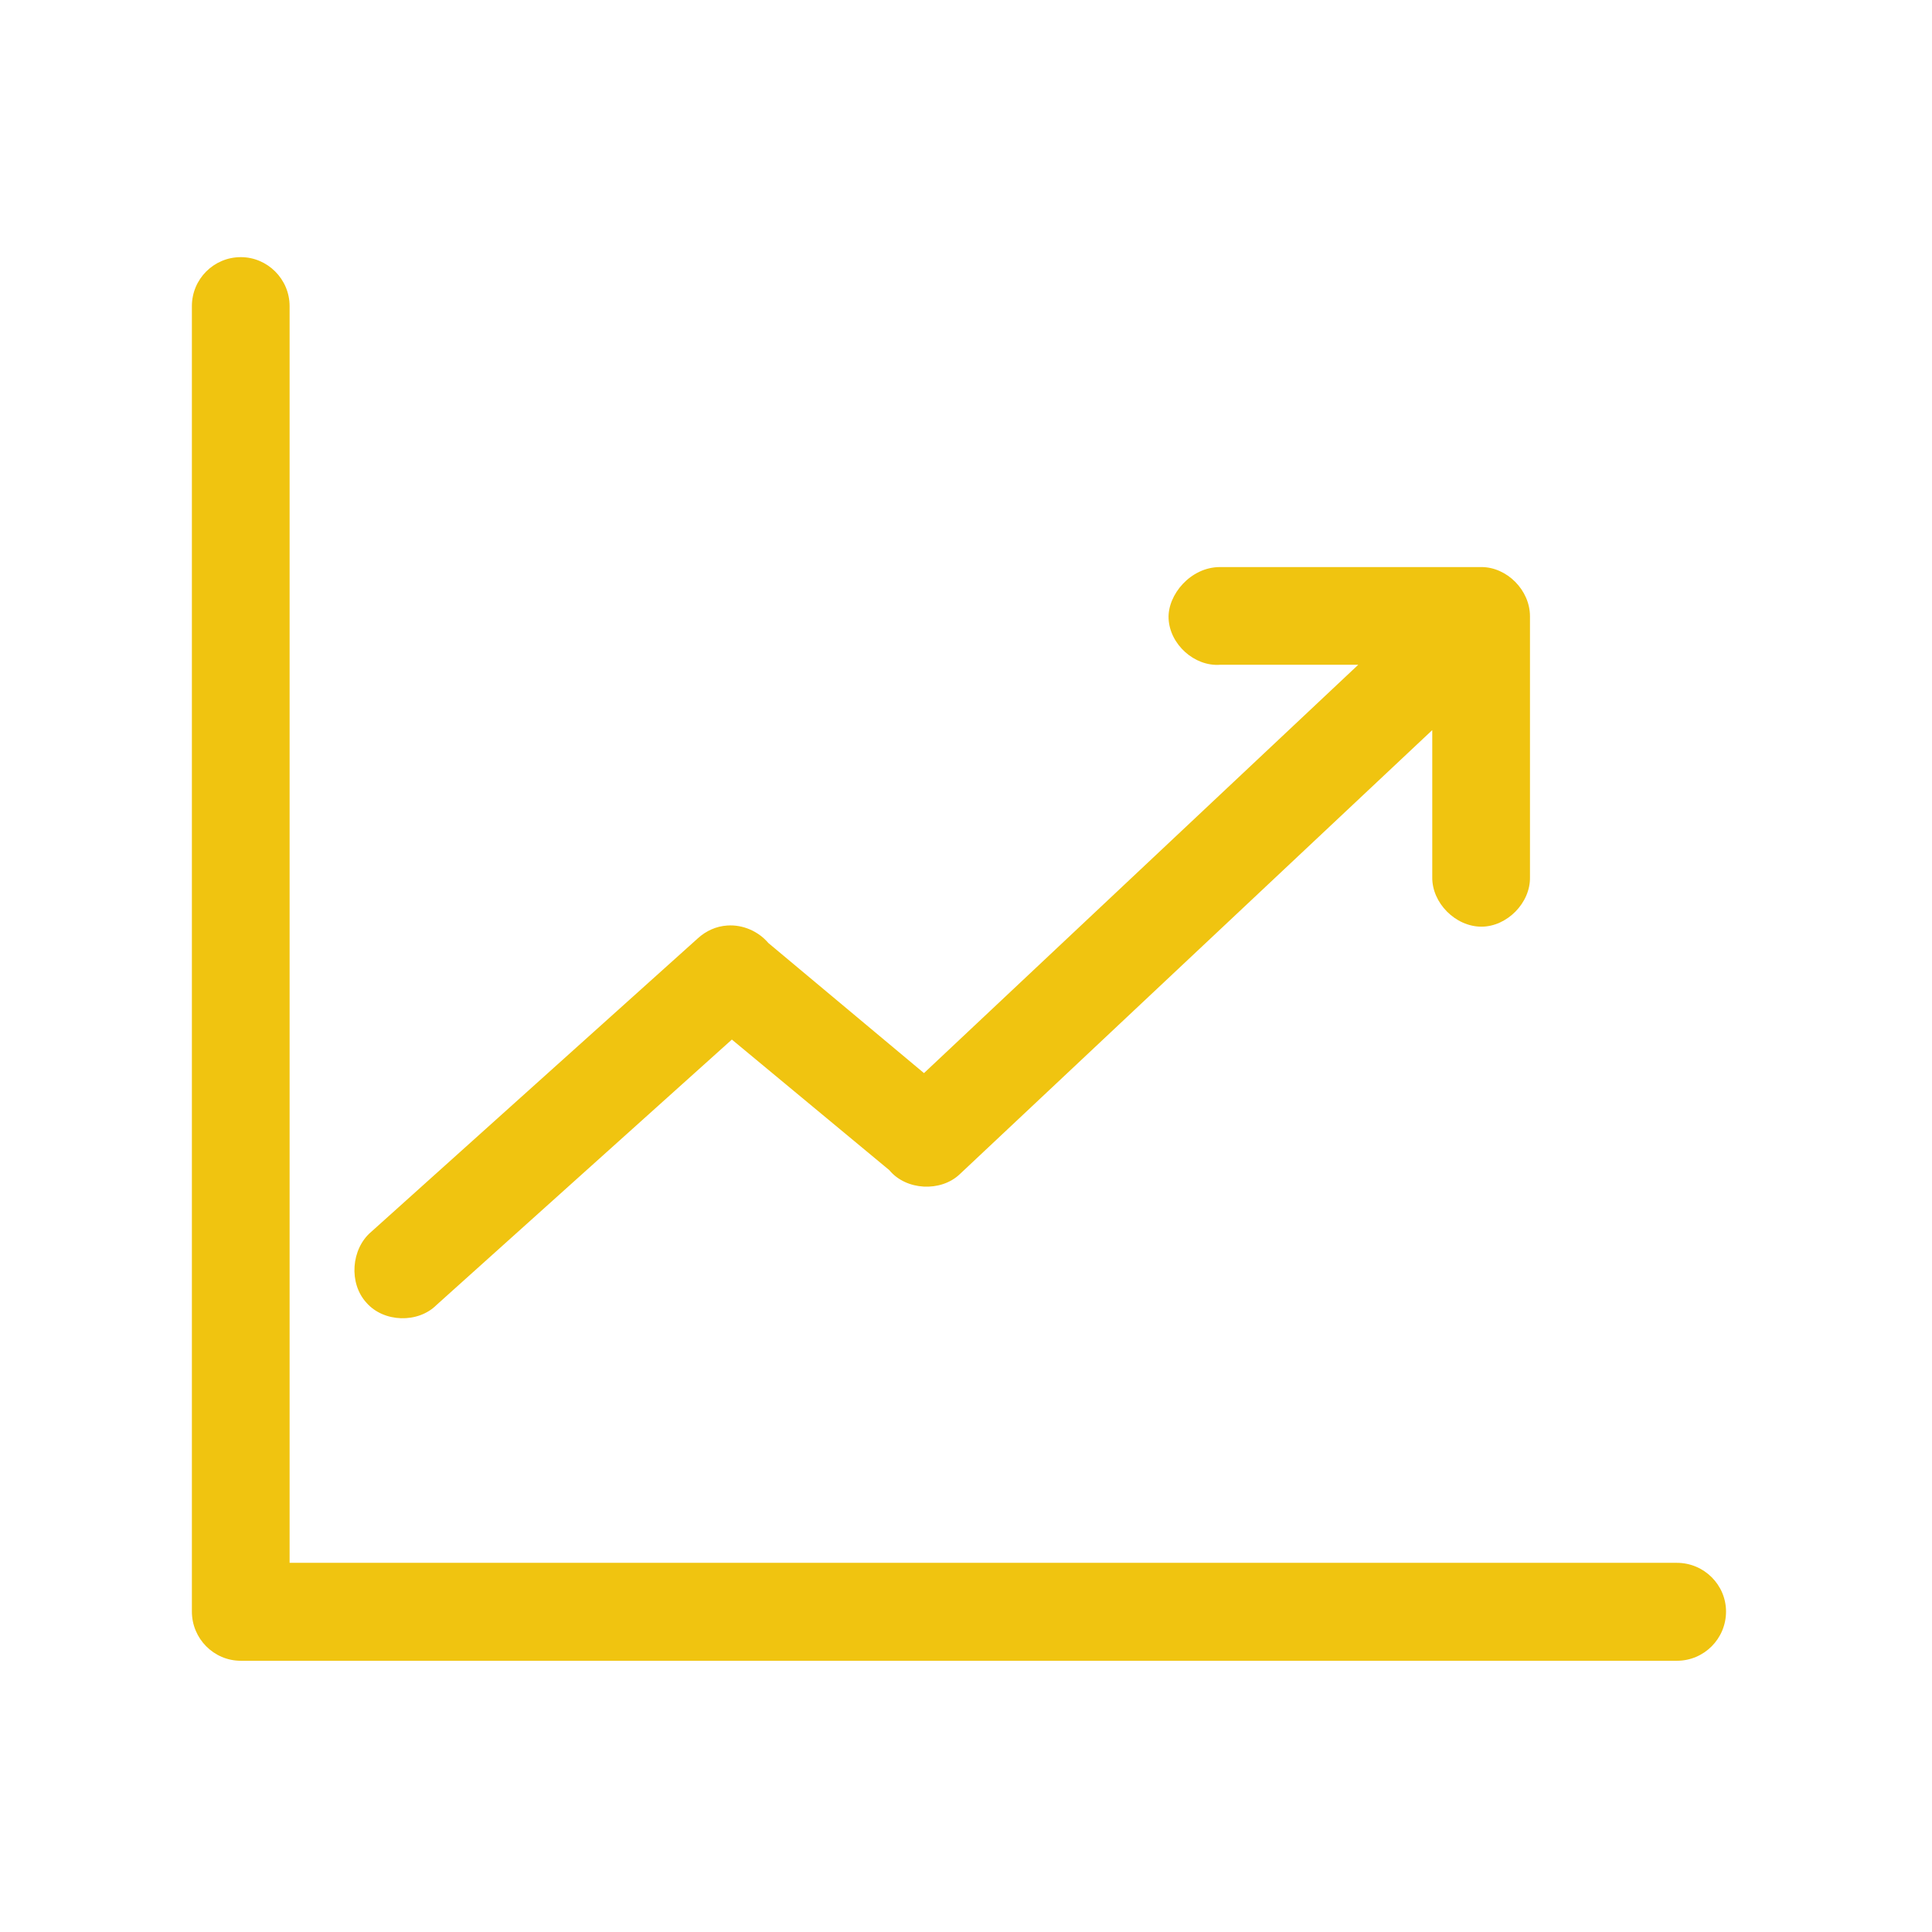 <svg xmlns="http://www.w3.org/2000/svg" xmlns:xlink="http://www.w3.org/1999/xlink" width="45" zoomAndPan="magnify" viewBox="0 0 33.75 33.75" height="45" preserveAspectRatio="xMidYMid meet" version="1.2"><defs><clipPath id="5296462de2"><path d="M 3.352 4.488 L 30.152 4.488 L 30.152 29.059 L 3.352 29.059 Z M 3.352 4.488 "/></clipPath></defs><g id="50912fd6d5"><g clip-rule="nonzero" clip-path="url(#5296462de2)"><path style=" stroke:none;fill-rule:nonzero;fill:#f0c410;fill-opacity:1;" d="M 4.207 4.492 C 3.734 4.492 3.352 4.875 3.352 5.348 L 3.352 28.152 C 3.352 28.625 3.734 29.012 4.207 29.012 L 29.293 29.012 C 29.77 29.012 30.152 28.625 30.152 28.152 C 30.152 27.688 29.77 27.301 29.293 27.301 L 5.059 27.301 L 5.059 5.348 C 5.059 4.875 4.672 4.492 4.207 4.492 Z M 21.312 9.906 C 20.797 9.906 20.395 10.391 20.414 10.805 C 20.434 11.258 20.867 11.645 21.312 11.613 L 23.727 11.613 L 16.141 18.746 L 13.422 16.473 C 13.25 16.27 12.977 16.148 12.703 16.168 C 12.512 16.18 12.332 16.262 12.191 16.391 L 6.48 21.523 C 6.137 21.816 6.086 22.414 6.402 22.758 C 6.703 23.102 7.301 23.121 7.625 22.797 L 12.785 18.16 L 15.535 20.441 C 15.828 20.797 16.434 20.828 16.766 20.512 L 25.02 12.754 L 25.02 15.32 C 25.012 15.773 25.426 16.188 25.879 16.188 C 26.324 16.188 26.738 15.773 26.727 15.32 L 26.727 10.766 C 26.727 10.309 26.324 9.906 25.879 9.906 Z M 21.312 9.906 "/></g></g></svg>